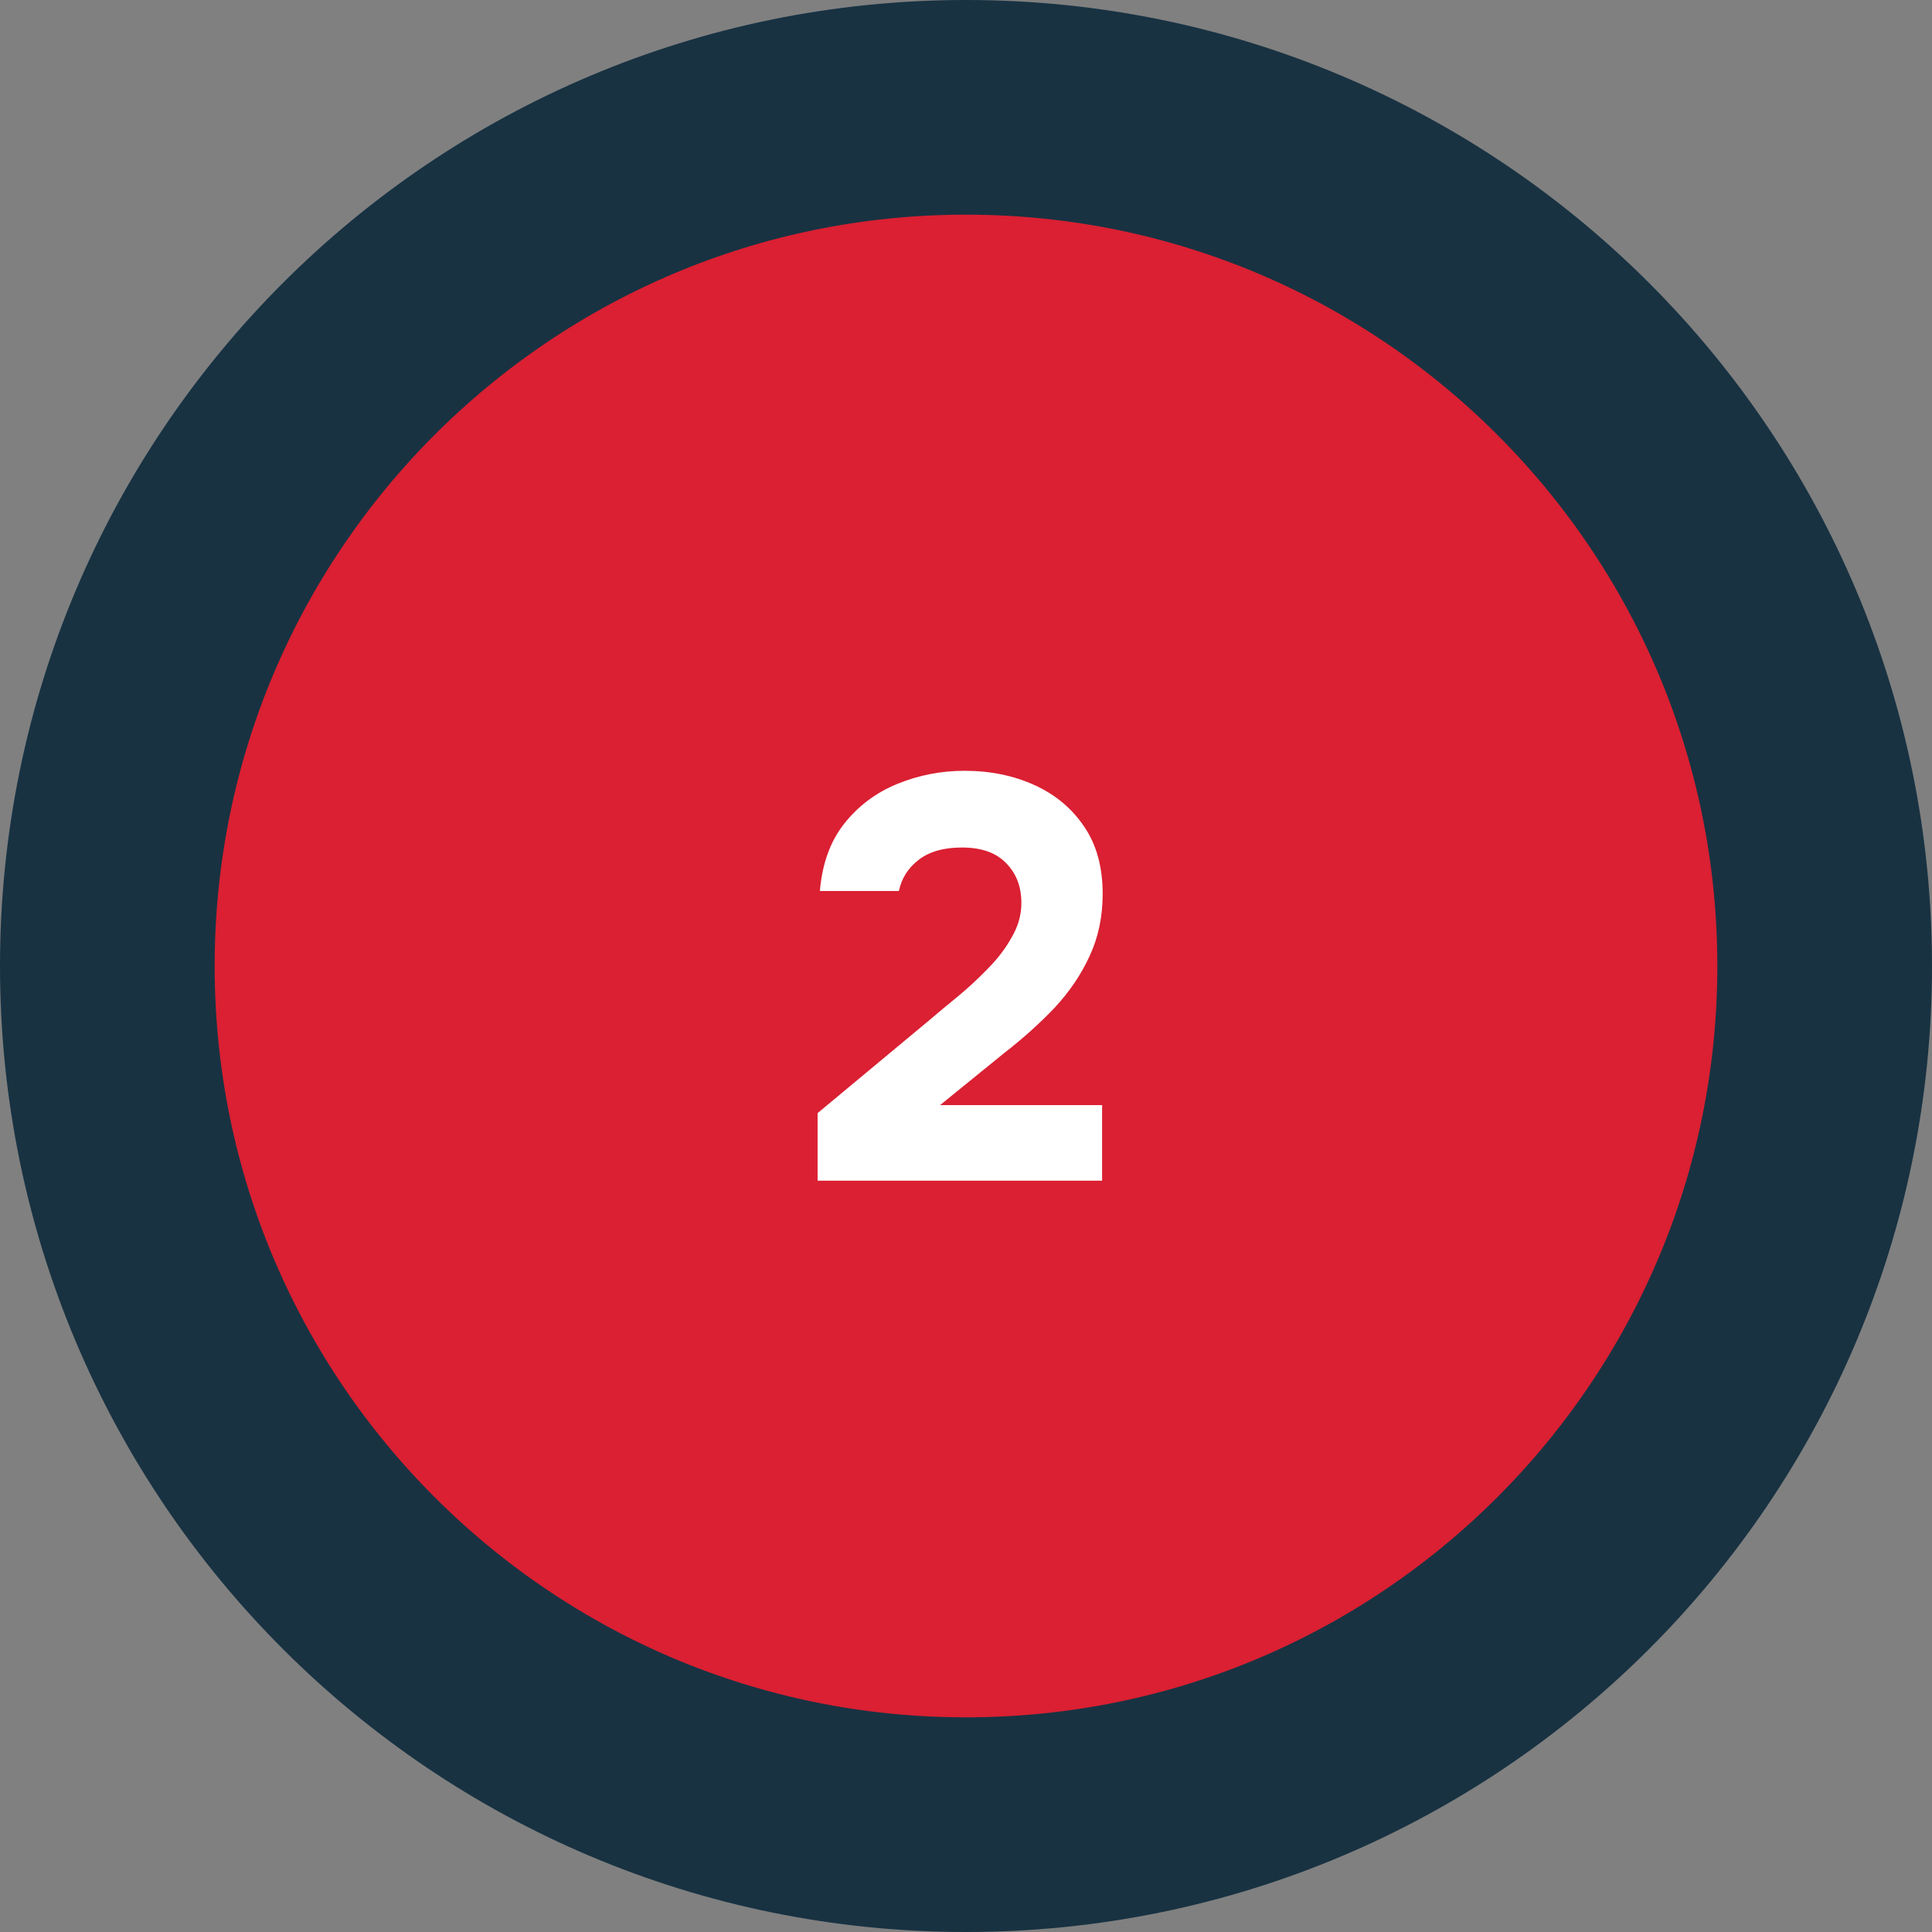<?xml version="1.0" encoding="UTF-8"?> <svg xmlns="http://www.w3.org/2000/svg" width="54" height="54" viewBox="0 0 54 54" fill="none"><rect x="0" y="0" width="54" height="54" fill="#808080" stroke="none"/><path d="M27 3C40.255 3 51 13.745 51 27C51 40.255 40.255 51 27 51C13.745 51 3 40.255 3 27C3 13.745 13.745 3 27 3Z" fill="#DA2032" stroke="#183242" stroke-width="6"></path><path d="M22.852 33V31.112L25.988 28.504C26.212 28.312 26.468 28.099 26.756 27.864C27.054 27.619 27.337 27.357 27.604 27.08C27.881 26.803 28.105 26.509 28.276 26.2C28.457 25.891 28.548 25.571 28.548 25.24C28.548 24.781 28.404 24.408 28.116 24.12C27.838 23.832 27.428 23.688 26.884 23.688C26.372 23.688 25.966 23.805 25.668 24.04C25.38 24.264 25.198 24.552 25.124 24.904H22.916C22.98 24.147 23.204 23.523 23.588 23.032C23.982 22.531 24.478 22.157 25.076 21.912C25.673 21.667 26.302 21.544 26.964 21.544C27.678 21.544 28.329 21.677 28.916 21.944C29.502 22.211 29.966 22.6 30.308 23.112C30.649 23.613 30.82 24.237 30.82 24.984C30.82 25.624 30.697 26.205 30.452 26.728C30.217 27.24 29.892 27.72 29.476 28.168C29.06 28.605 28.59 29.027 28.068 29.432L26.276 30.888H30.804V33H22.852Z" fill="white"></path></svg> 